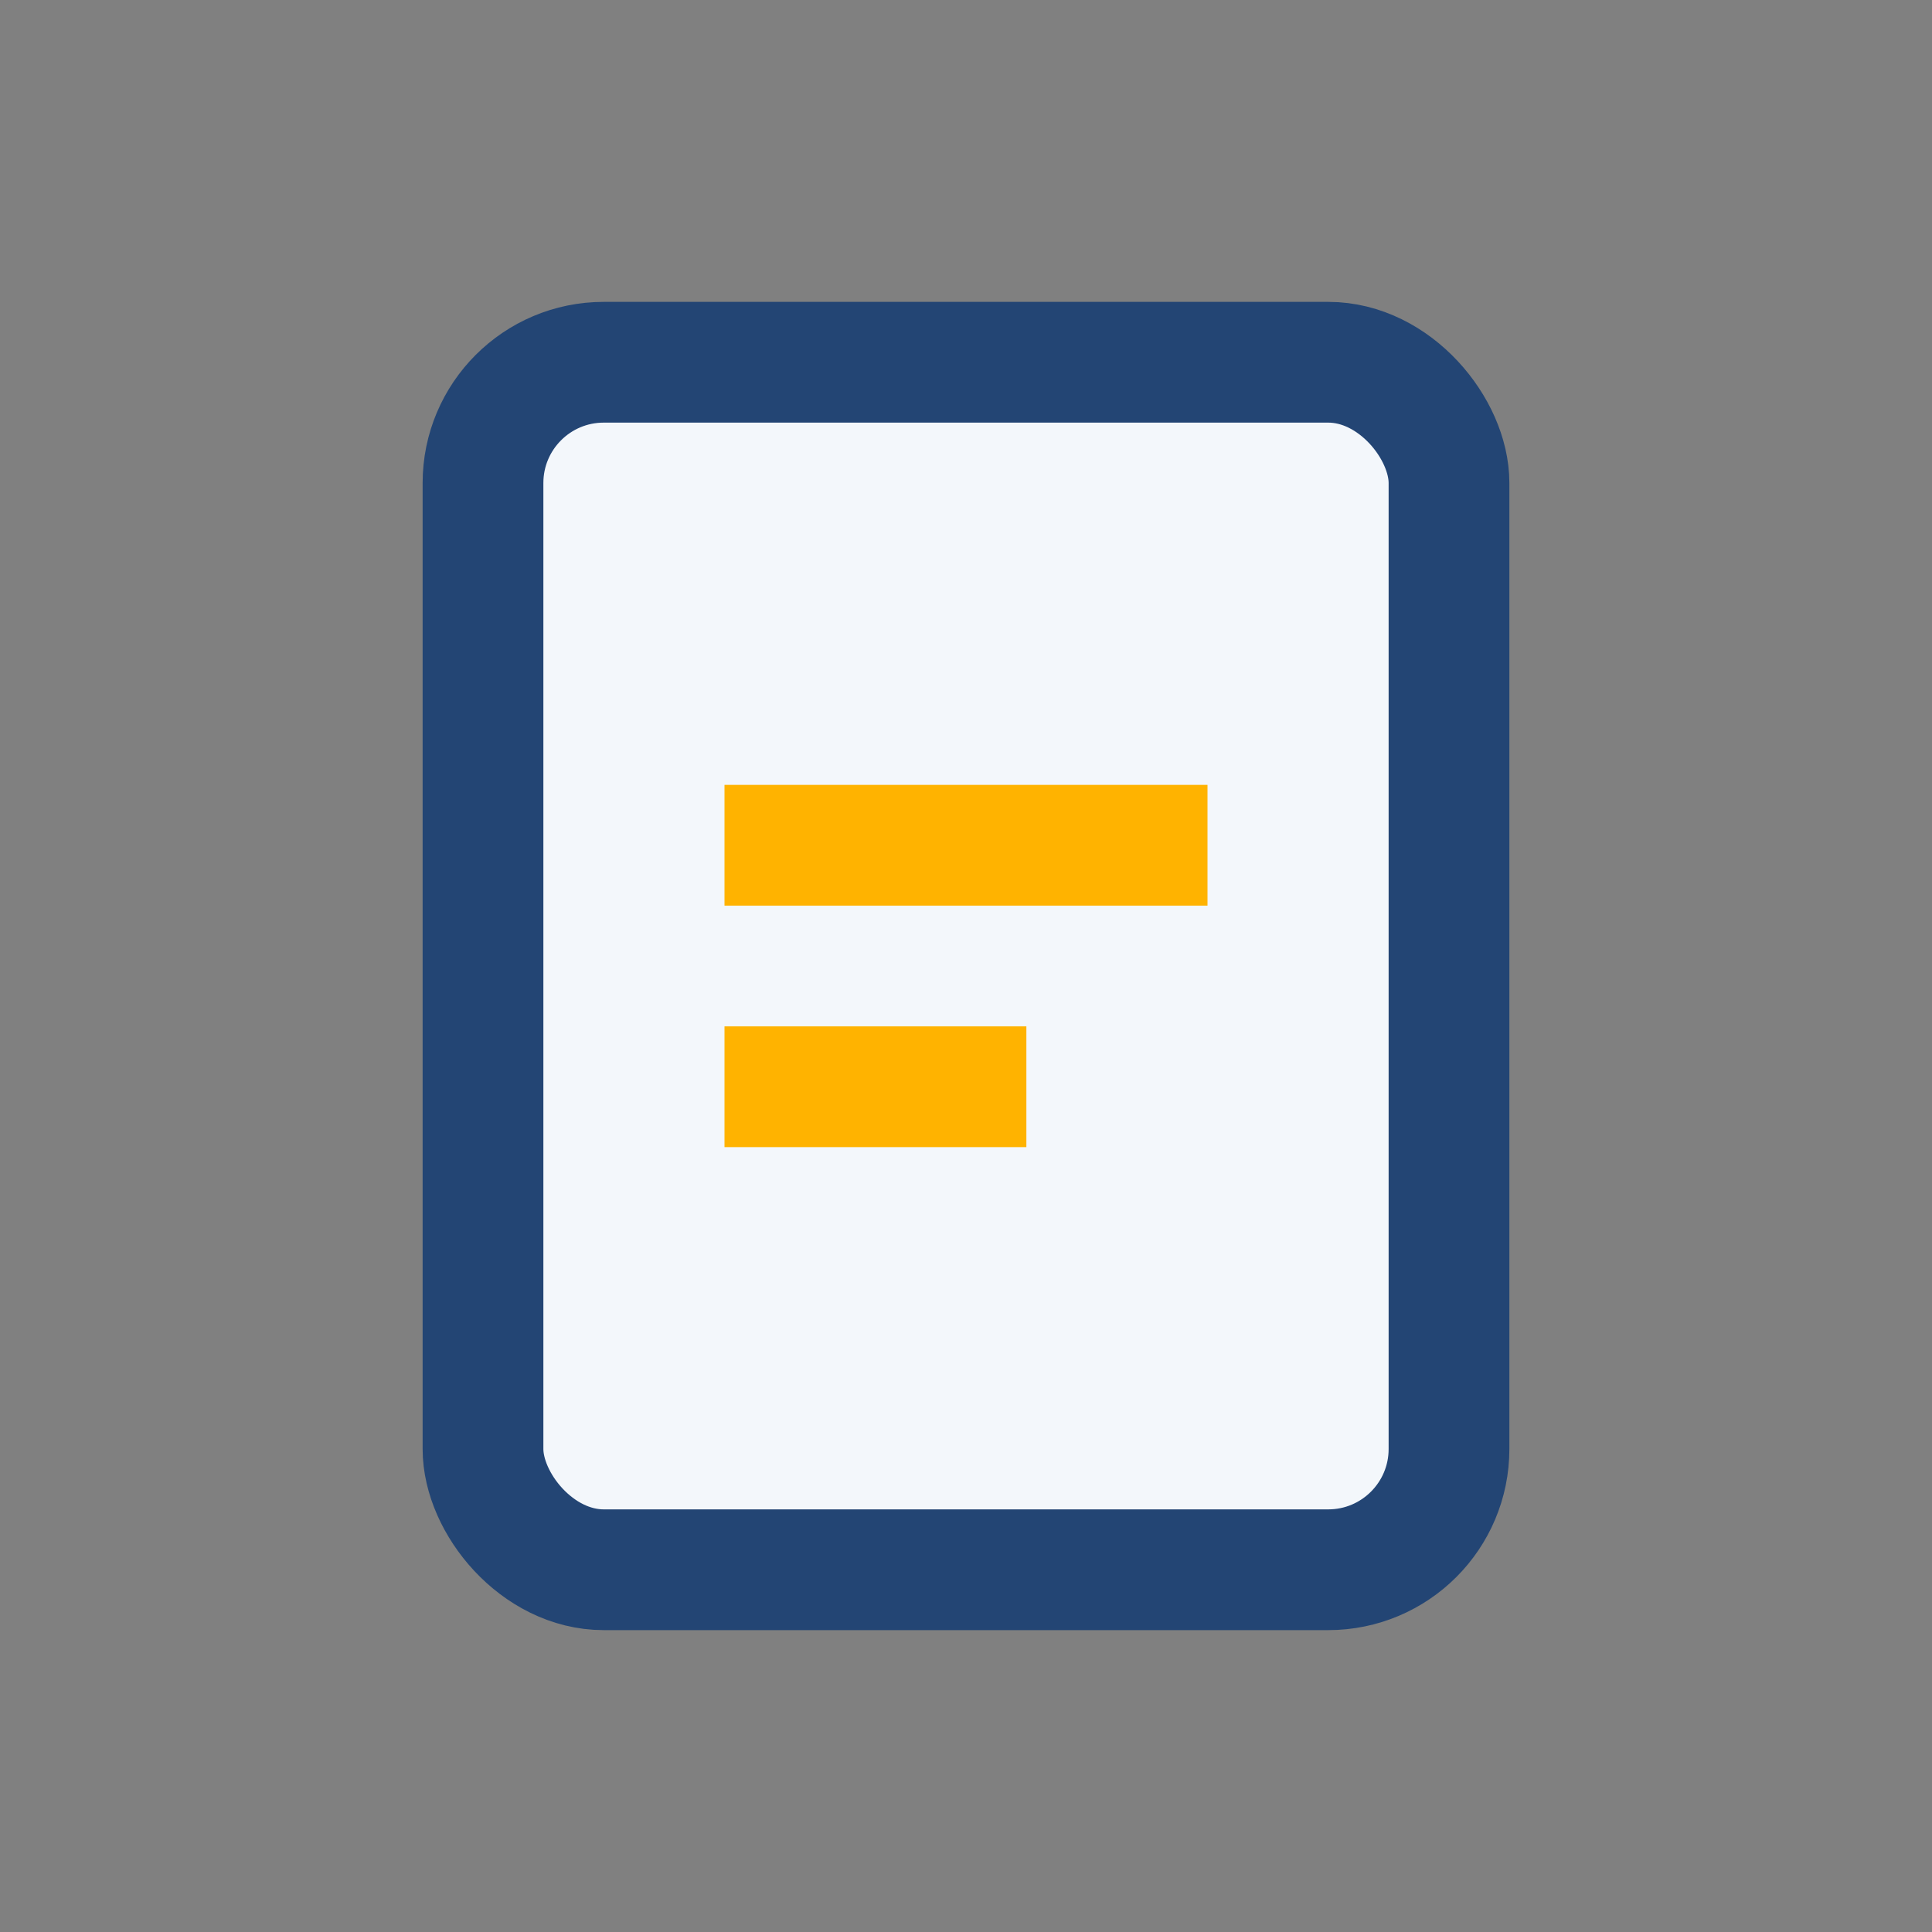 <?xml version="1.0" encoding="UTF-8"?>
<svg xmlns="http://www.w3.org/2000/svg" width="32" height="32" viewBox="0 0 32 32"><rect x="0" y="0" width="32" height="32" fill="#808080" stroke="none"/><rect x="8" y="6" width="16" height="20" rx="2" fill="#F3F7FB" stroke="#234574" stroke-width="2"/><path d="M12 14h8M12 18h5" stroke="#FFB300" stroke-width="2"/></svg>